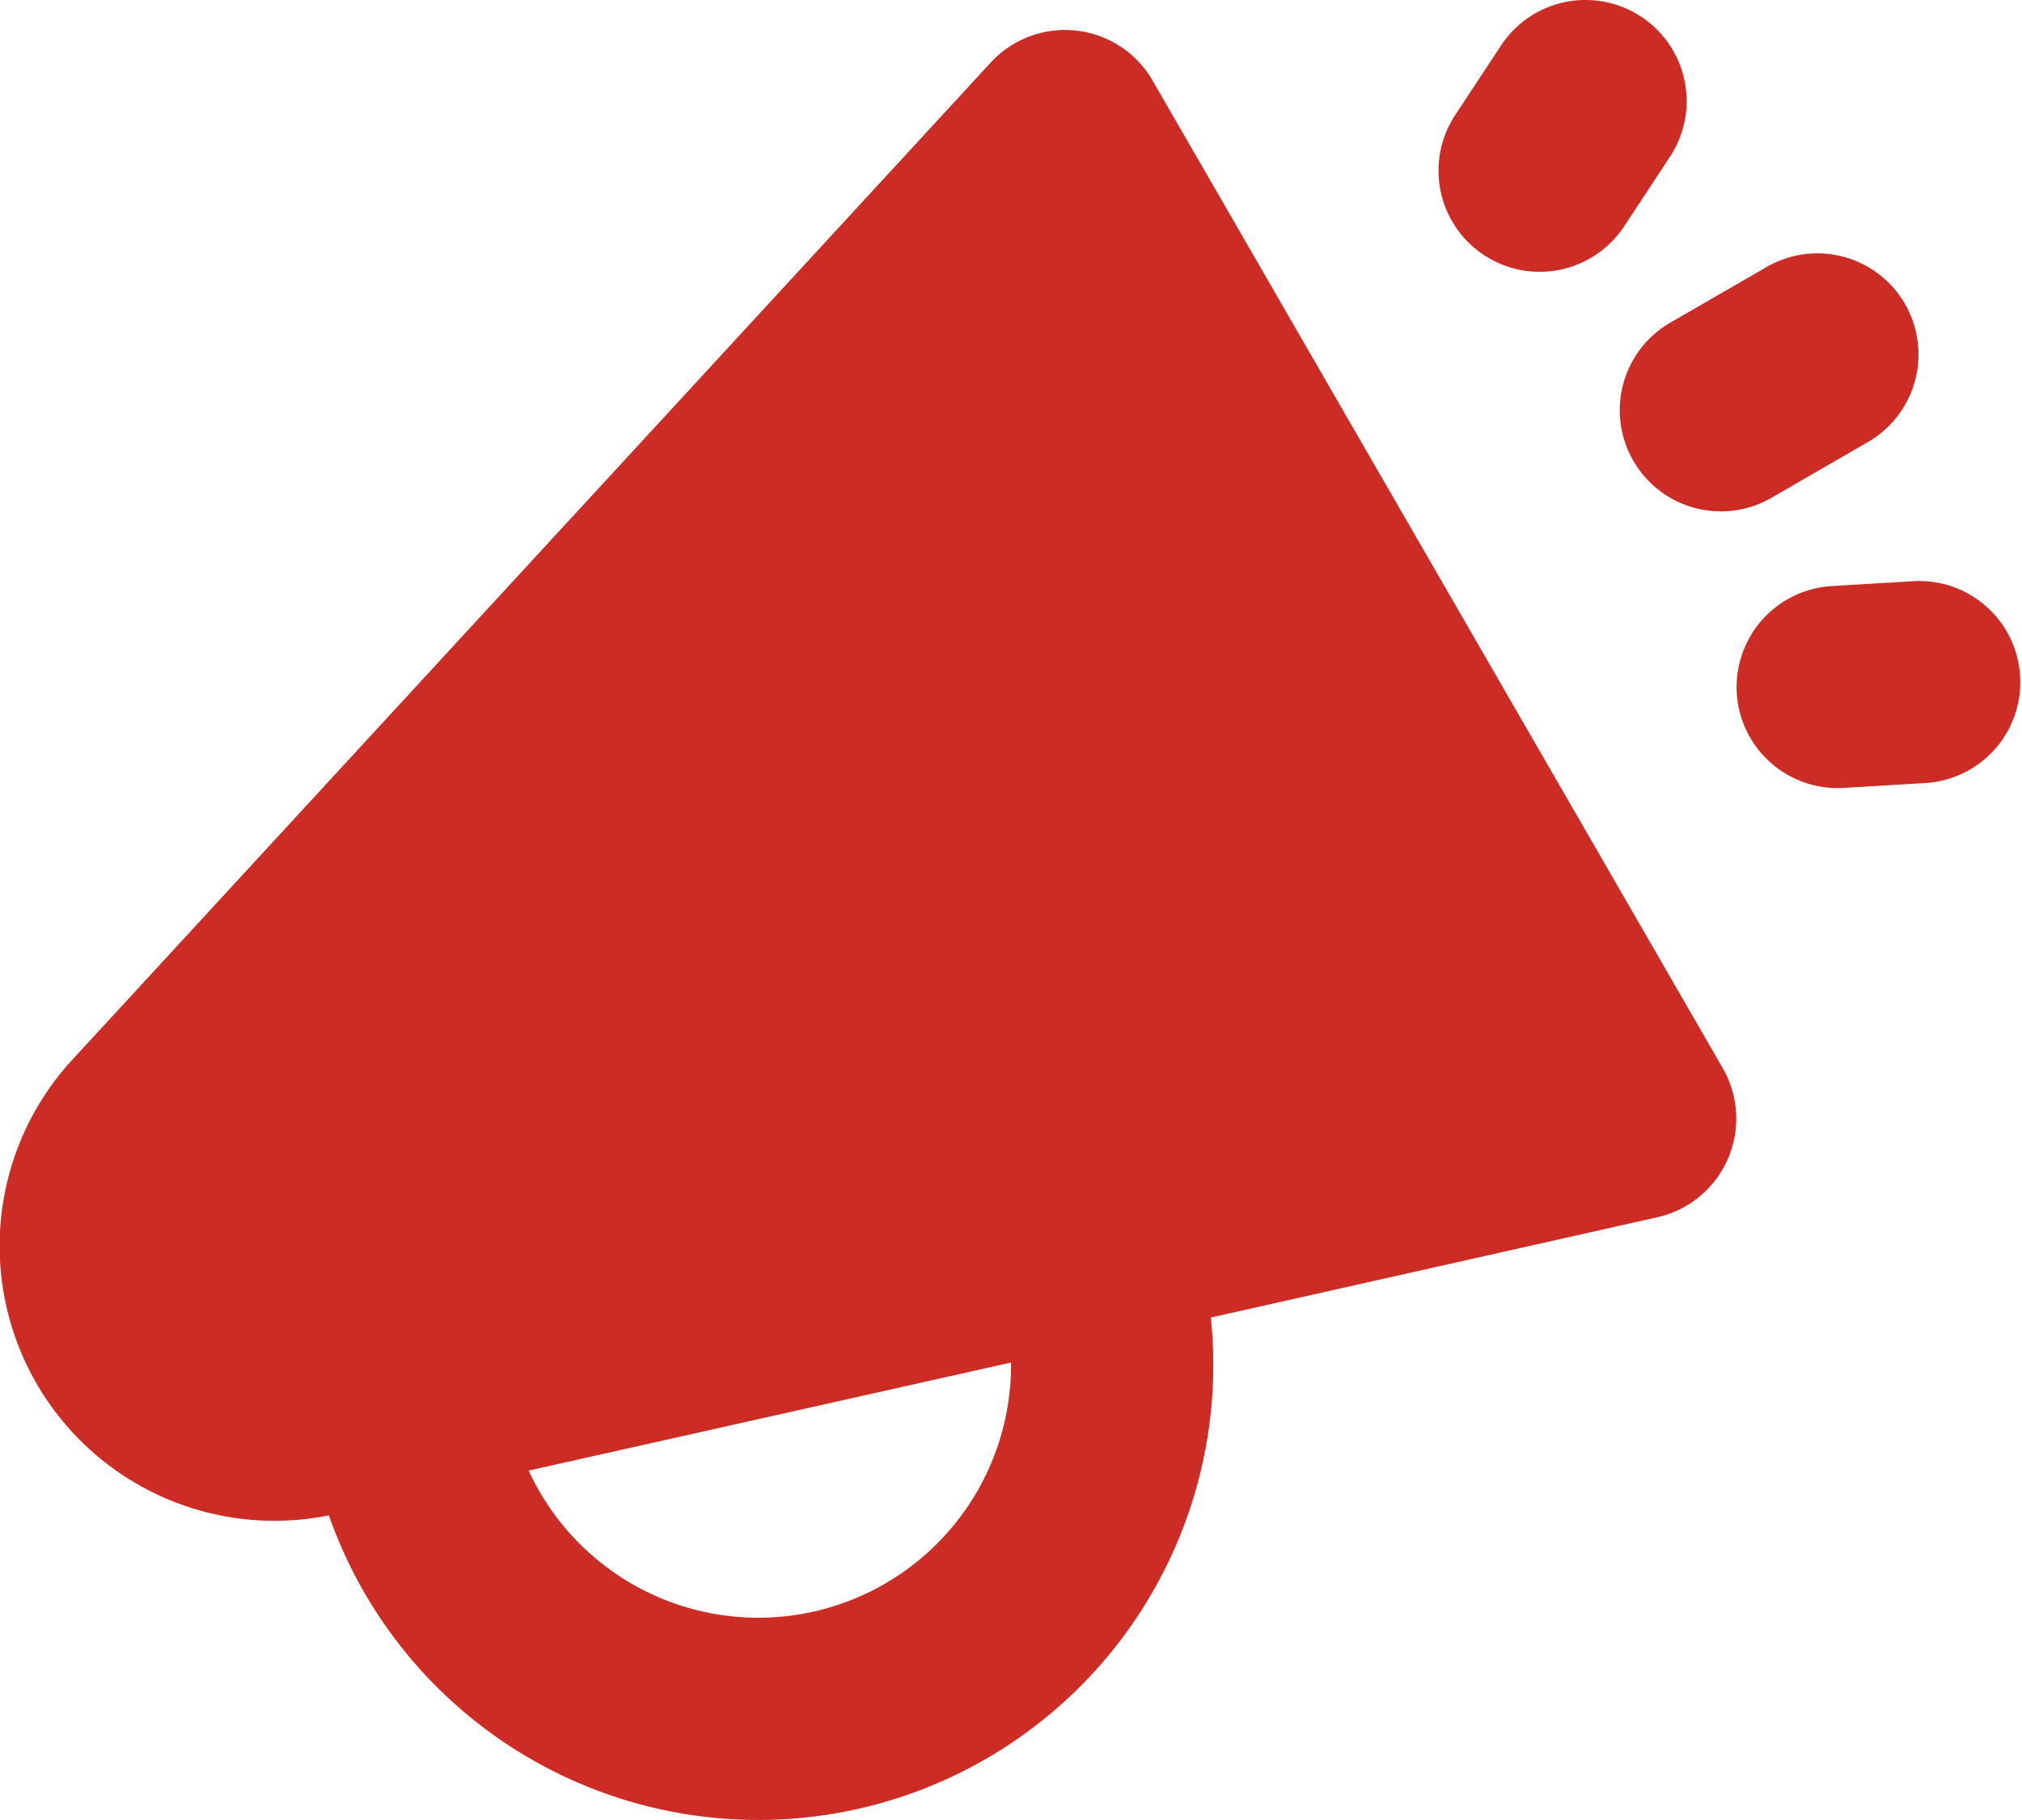 <svg id="Groupe_362" data-name="Groupe 362" xmlns="http://www.w3.org/2000/svg" xmlns:xlink="http://www.w3.org/1999/xlink" width="51.5" height="46.35" viewBox="0 0 51.5 46.35">
  <defs>
    <clipPath id="clip-path">
      <rect id="Rectangle_121" data-name="Rectangle 121" width="51.5" height="46.35" fill="#cc2c24"/>
    </clipPath>
  </defs>
  <g id="Groupe_361" data-name="Groupe 361" clip-path="url(#clip-path)">
    <path id="Tracé_301" data-name="Tracé 301" d="M42.532,3.994a2.575,2.575,0,1,0-4.3-2.837L37.065,2.927a2.575,2.575,0,0,0,4.3,2.838ZM41.6,11.734a2.575,2.575,0,0,1,.942-3.517l2.466-1.424a2.575,2.575,0,0,1,2.575,4.46L45.12,12.677A2.574,2.574,0,0,1,41.6,11.734ZM30.839,33.554,42.211,31a2.575,2.575,0,0,0,1.666-3.8L29.356,2.051a2.575,2.575,0,0,0-4.124-.457L1.852,26.977A7,7,0,0,0,8.376,38.592a11.589,11.589,0,0,0,22.463-5.039ZM25.751,34.7A6.438,6.438,0,0,1,13.738,37.98c-.1-.173-.191-.35-.274-.528ZM44.236,17.651a2.575,2.575,0,0,1,2.416-2.725l2.118-.127a2.575,2.575,0,0,1,.309,5.14l-2.119.127a2.575,2.575,0,0,1-2.725-2.416Z" transform="translate(0 0)" fill="#cc2c24" fill-rule="evenodd"/>
  </g>
</svg>
